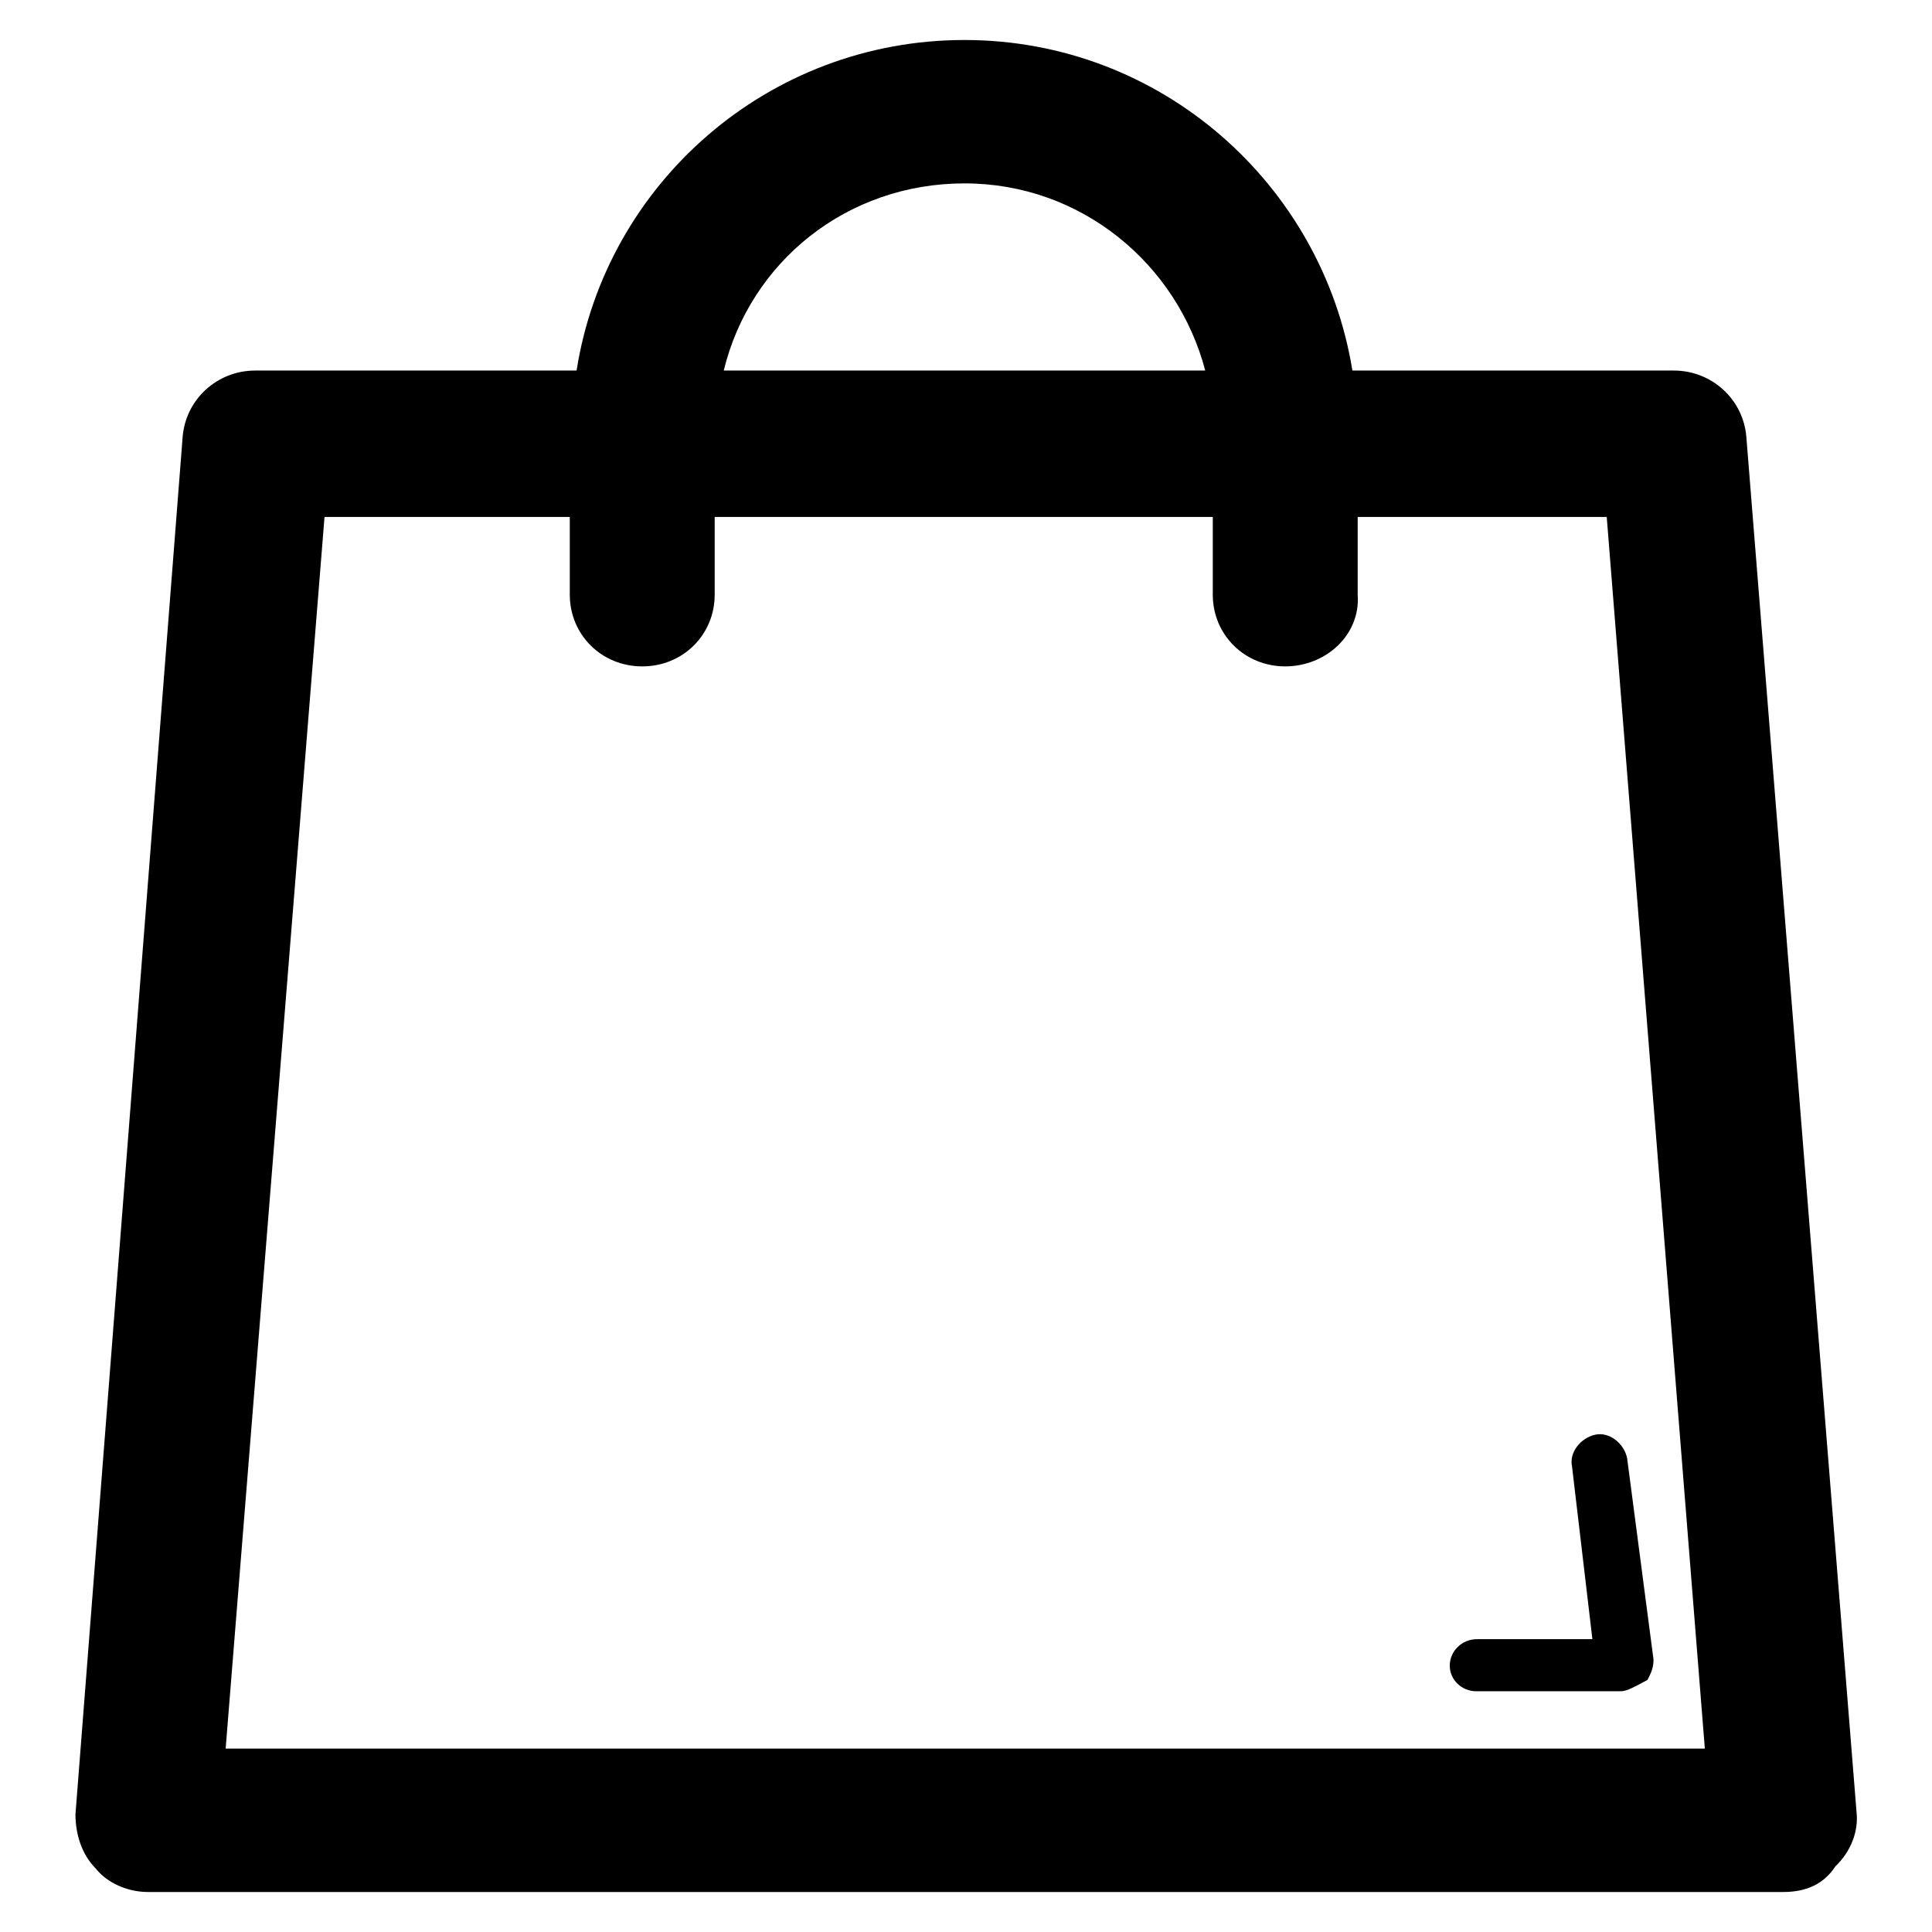 <?xml version="1.0" encoding="utf-8"?>
<!-- Svg Vector Icons : http://www.onlinewebfonts.com/icon -->
<!DOCTYPE svg PUBLIC "-//W3C//DTD SVG 1.1//EN" "http://www.w3.org/Graphics/SVG/1.1/DTD/svg11.dtd">
<svg version="1.1" xmlns="http://www.w3.org/2000/svg" xmlns:xlink="http://www.w3.org/1999/xlink" x="0px" y="0px" viewBox="0 0 256 256" enable-background="new 0 0 256 256" xml:space="preserve">
<g><g><path fill="#000000" d="M195.7,217.2H211l-2.7-22.9c-0.4-1.9,1.2-3.8,3.1-4.2c1.9-0.4,3.8,1.2,4.2,3.1l3.5,26.7c0,1.2-0.4,1.9-0.8,2.7c-1.5,0.8-2.7,1.5-3.5,1.5h-19.2c-1.9,0-3.5-1.5-3.5-3.4S193.7,217.2,195.7,217.2z M212.9,68.5h-33v10.3c0.4,5.3-4.2,9.5-9.6,9.5s-9.6-4.2-9.6-9.5V68.5h-66v10.3c0,5.3-4.2,9.5-9.6,9.5c-5.4,0-9.6-4.2-9.6-9.5V68.5H43L29.9,231.7h196L212.9,68.5z M127.8,24.3c-15.6,0-28.4,10.4-31.9,24.8h63.8C156,35,143.3,24.3,127.8,24.3z M243.2,247.3c-1.5,2.3-3.8,3.4-6.9,3.4H19.6c-2.7,0-5.4-1.2-6.9-3.1c-1.9-1.9-2.7-4.6-2.7-7.2L24.2,57.9c0.4-5,4.6-8.8,9.6-8.8h42.6c3.9-24.8,25.4-43.8,51.4-43.8c26,0,47.4,19.1,51.4,43.8h42.6c5,0,9.2,3.8,9.6,8.8l14.6,182.2C246.3,242.7,245.2,245.4,243.2,247.3z"/></g></g>
</svg>